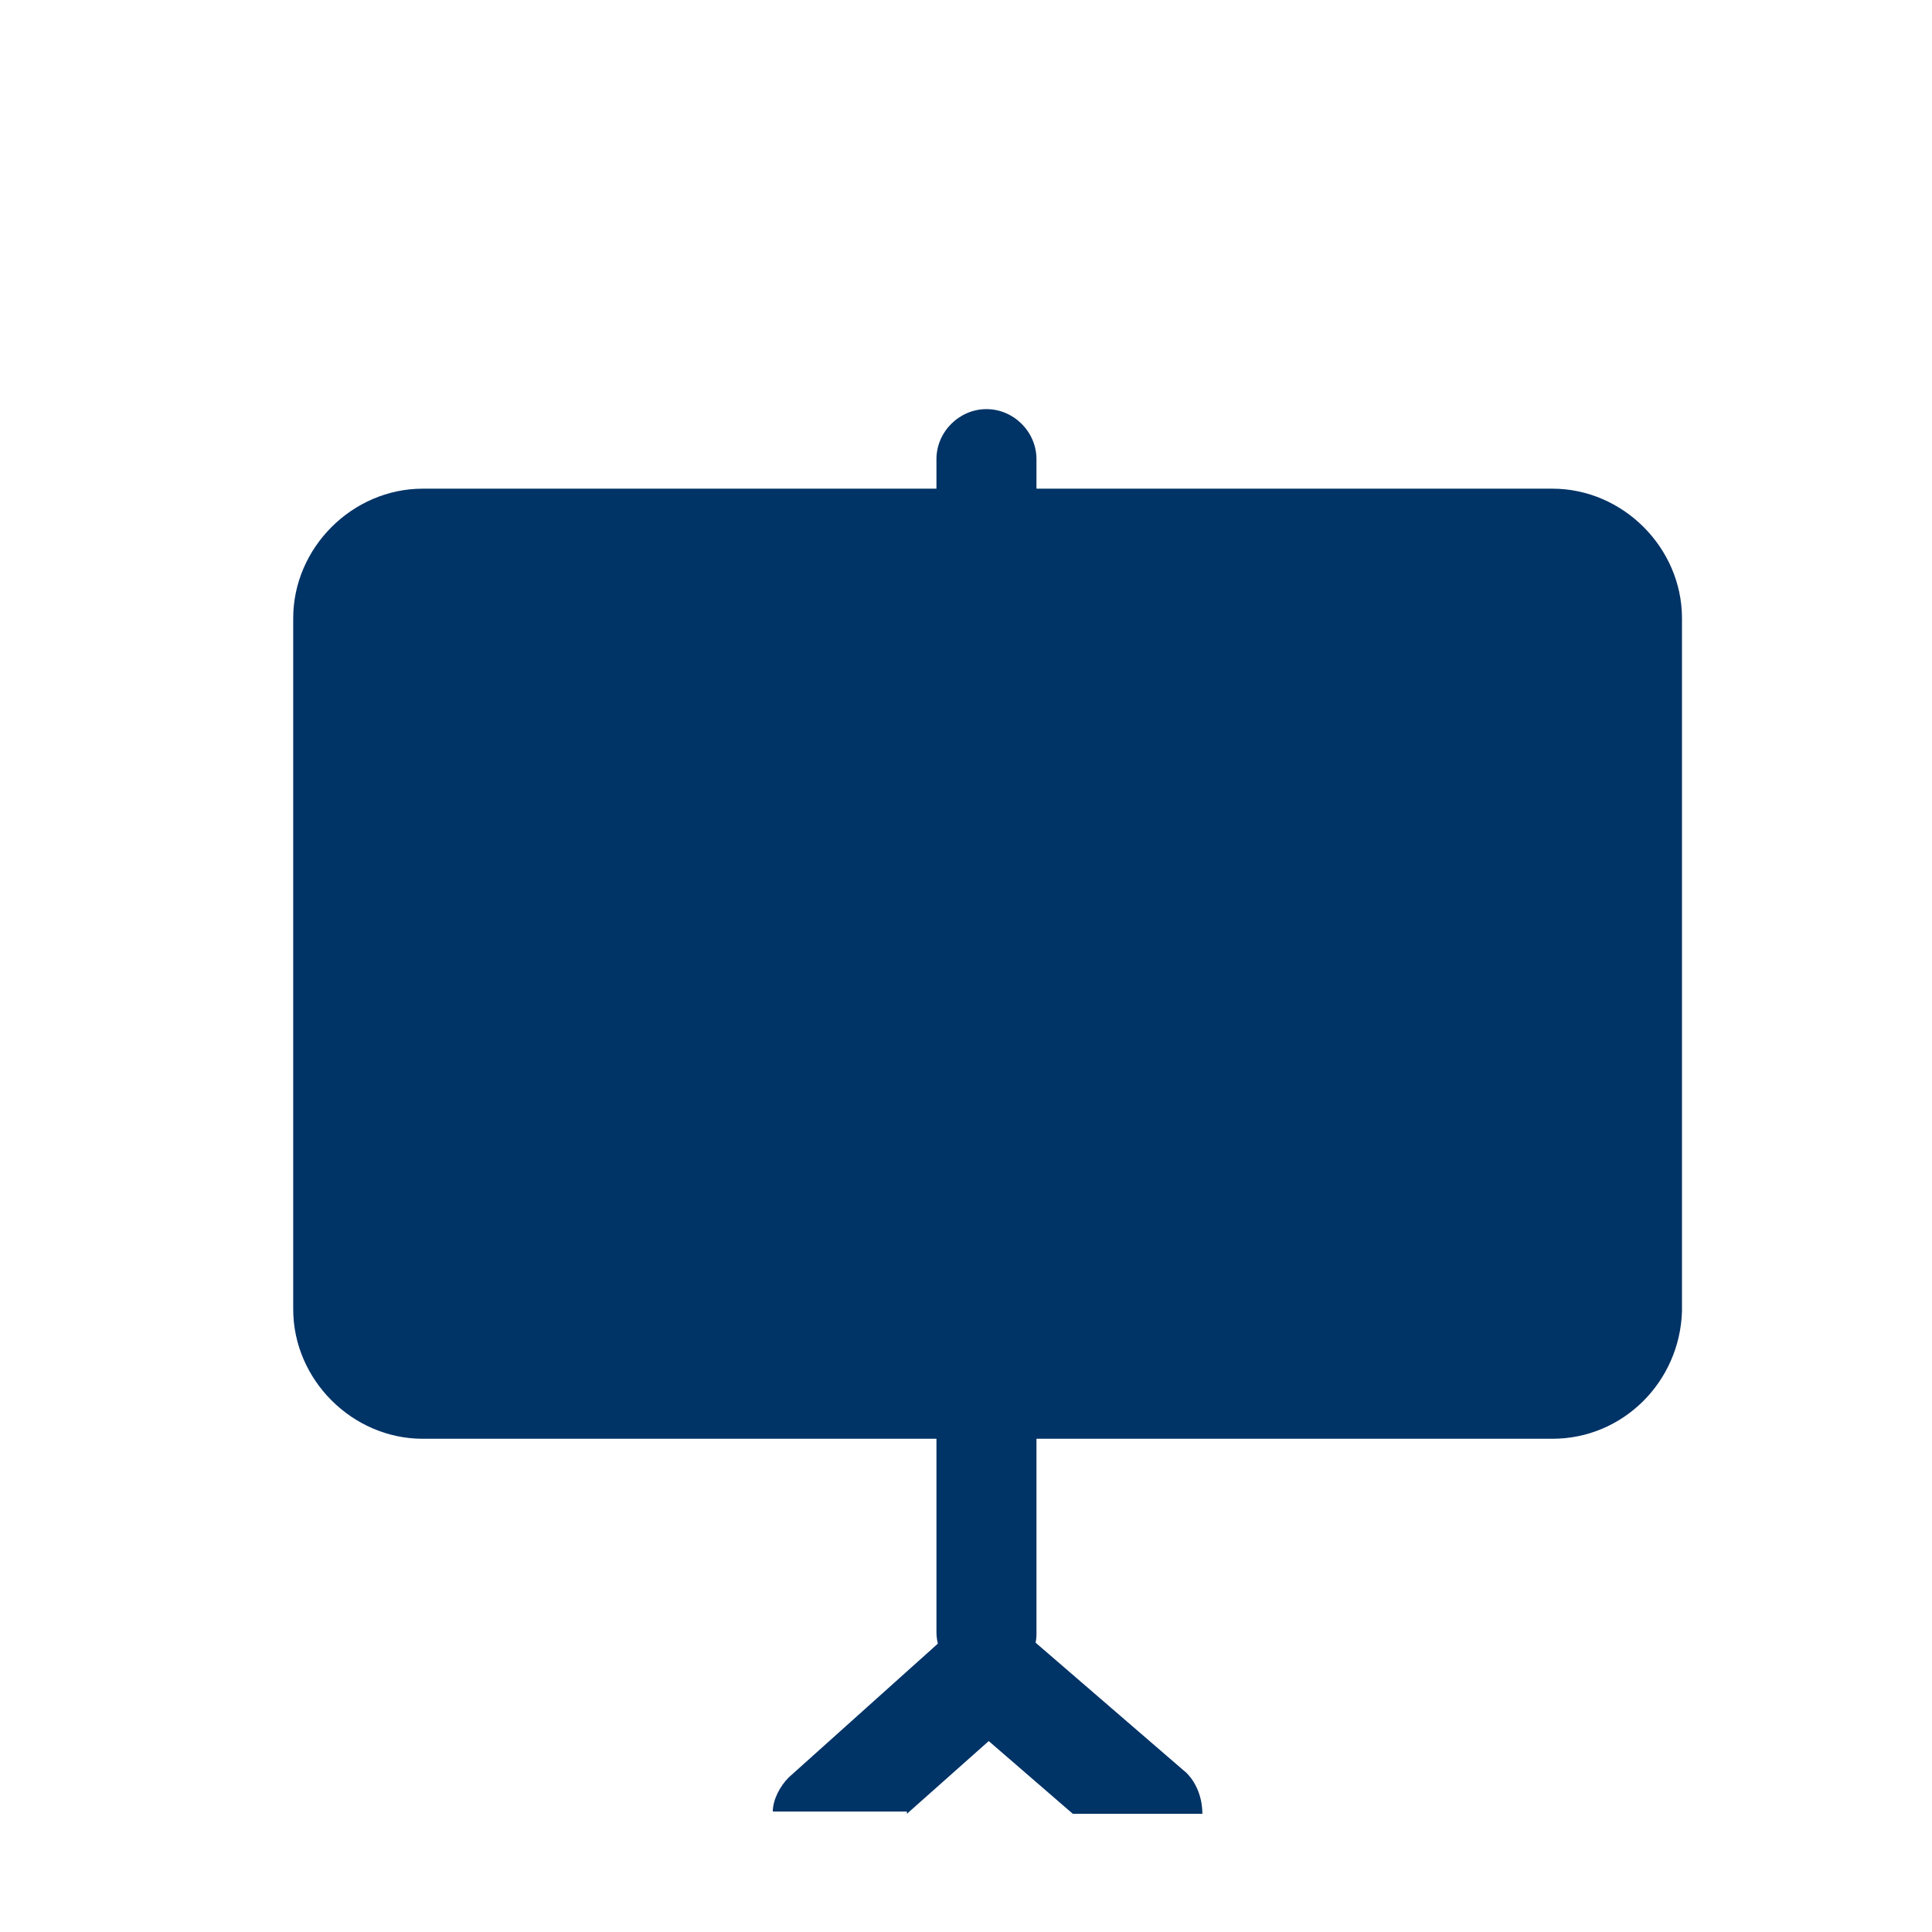 <?xml version="1.0" encoding="utf-8"?>
<!-- Generator: Adobe Illustrator 22.0.1, SVG Export Plug-In . SVG Version: 6.00 Build 0)  -->
<svg version="1.1" id="Ebene_1" xmlns="http://www.w3.org/2000/svg" xmlns:xlink="http://www.w3.org/1999/xlink" x="0px" y="0px"
	 viewBox="0 0 85 85" style="enable-background:new 0 0 85 85;" xml:space="preserve">
<style type="text/css">
	.st0{fill:#003366;}
</style>
<path class="st0" d="M68.3,63.3H18.6c-3.1,0-5.7-2.6-5.7-5.7V27.2c0-3.1,2.6-5.7,5.7-5.7h49.7c3.1,0,5.7,2.6,5.7,5.7v30.5
	C73.9,60.8,71.4,63.3,68.3,63.3z"/>
<path class="st0" d="M43.4,74L43.4,74c-1.2,0-2.2-1-2.2-2.2V20.2c0-1.2,1-2.2,2.2-2.2l0,0c1.2,0,2.2,1,2.2,2.2v51.7
	C45.6,73,44.6,74,43.4,74z"/>
<path class="st0" d="M39.9,79.8l3.6-3.2l3.7,3.2h5.7c0-0.6-0.2-1.3-0.7-1.8l-7.3-6.3c-0.9-0.8-2.3-0.7-3.1,0.2L41.6,72l-0.1,0.1
	l-6.8,6.1c-0.4,0.4-0.7,1-0.7,1.5h5.9V79.8z"/>
</svg>
